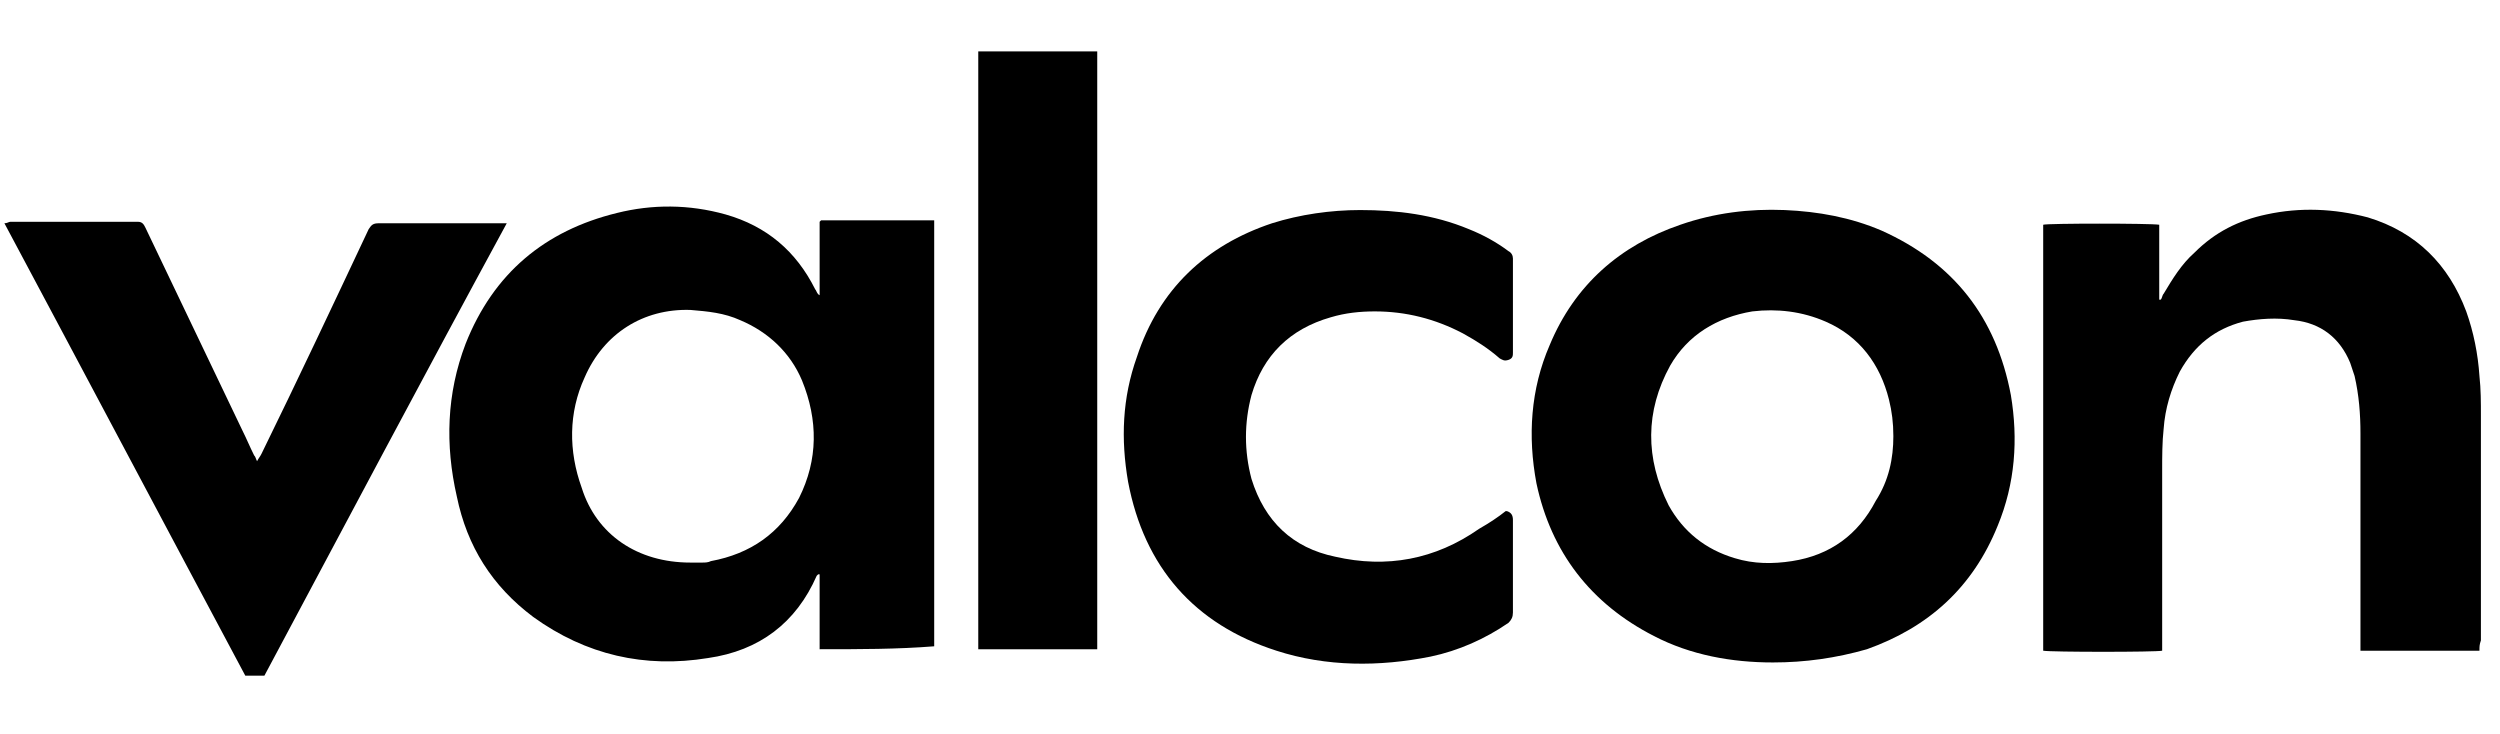 <?xml version="1.0" encoding="utf-8"?>
<!-- Generator: Adobe Illustrator 28.2.0, SVG Export Plug-In . SVG Version: 6.00 Build 0)  -->
<!DOCTYPE svg PUBLIC "-//W3C//DTD SVG 1.1//EN" "http://www.w3.org/Graphics/SVG/1.1/DTD/svg11.dtd">
<svg version="1.1" id="Layer_1" xmlns:x="http://ns.adobe.com/Extensibility/1.0/" xmlns:i="http://ns.adobe.com/AdobeIllustrator/10.0/" xmlns:graph="http://ns.adobe.com/Graphs/1.0/"
	 xmlns="http://www.w3.org/2000/svg" xmlns:xlink="http://www.w3.org/1999/xlink" x="0px" y="0px" width="170.2px" height="50px"
	 viewBox="0 0 170.2 50" style="enable-background:new 0 0 170.2 50;" xml:space="preserve">
<g>
	<path d="M55.8,44.2c0-1.7,0-3.4,0-5.1c0,0,0,0-0.1,0c0,0-0.1,0.1-0.1,0.1c-1.4,3.2-3.9,5.1-7.4,5.6c-4.3,0.7-8.3-0.2-11.9-2.8
		c-2.8-2.1-4.5-4.8-5.2-8.2c-0.8-3.5-0.7-7,0.6-10.4c1.9-4.8,5.4-7.7,10.3-8.9c2.4-0.6,4.9-0.6,7.4,0.1c2.8,0.8,4.8,2.5,6.1,5.1
		c0.1,0.1,0.1,0.3,0.3,0.4c0-1.7,0-3.3,0-5c0.1-0.1,0.1-0.1,0.1-0.1c0,0,0,0,0,0c0.1,0,0.2,0,0.3,0c2.4,0,4.9,0,7.3,0
		c0,0,0.1,0,0.1,0c0,9.7,0,19.3,0,29C61.1,44.2,58.5,44.2,55.8,44.2z M47,38.3c0.2,0,0.5,0,0.8,0c0.2,0,0.4,0,0.6-0.1
		c2.7-0.5,4.7-1.9,6-4.3c1.3-2.6,1.3-5.3,0.2-8c-0.8-1.9-2.3-3.3-4.2-4.1c-1.1-0.5-2.2-0.6-3.4-0.7c-3.2-0.1-5.9,1.6-7.2,4.6
		c-1.1,2.4-1.1,5-0.2,7.5C40.6,36.4,43.4,38.3,47,38.3z"/>
	<path d="M120.7,45.1c-2.8,0-5.6-0.5-8.1-1.8c-4.3-2.2-7-5.7-8-10.4c-0.6-3.2-0.4-6.4,0.9-9.4c1.7-4.1,4.8-6.8,8.9-8.2
		c2.3-0.8,4.7-1.1,7.1-1c2.3,0.1,4.5,0.5,6.6,1.4c4.9,2.2,7.8,5.9,8.8,11.2c0.5,3,0.3,6-0.9,8.9c-1.7,4.2-4.7,6.9-8.9,8.4
		C125,44.8,122.9,45.1,120.7,45.1z M128.9,29.7c0-0.9-0.1-1.7-0.3-2.5c-0.6-2.4-2-4.3-4.3-5.3c-1.6-0.7-3.3-0.9-5-0.7
		c-2.4,0.4-4.4,1.6-5.6,3.7c-1.7,3.1-1.7,6.3-0.1,9.5c1,1.8,2.5,3,4.5,3.6c1.3,0.4,2.6,0.4,3.9,0.2c2.6-0.4,4.5-1.8,5.7-4.1
		C128.6,32.7,128.9,31.2,128.9,29.7z"/>
	<path d="M168.8,44.3c-2.7,0-5.4,0-8.1,0c0-0.2,0-0.4,0-0.5c0-4.8,0-9.5,0-14.3c0-1.3-0.1-2.6-0.4-3.9c-0.1-0.3-0.2-0.6-0.3-0.9
		c-0.7-1.7-2-2.7-3.8-2.9c-1.2-0.2-2.4-0.1-3.5,0.1c-1.9,0.5-3.3,1.6-4.3,3.4c-0.6,1.2-1,2.5-1.1,3.9c-0.1,0.9-0.1,1.9-0.1,2.8
		c0,3.9,0,7.8,0,11.8c0,0.2,0,0.4,0,0.5c-0.4,0.1-7.6,0.1-8.1,0c0-9.7,0-19.3,0-29c0.3-0.1,7.3-0.1,7.9,0c0,0.6,0,1.1,0,1.7
		c0,0.6,0,1.1,0,1.7c0,0.6,0,1.1,0,1.7c0,0,0.1,0,0.1,0c0.1-0.1,0.1-0.3,0.2-0.4c0.6-1,1.2-2,2.1-2.8c1.4-1.4,3-2.2,4.9-2.6
		c2.3-0.5,4.6-0.4,6.9,0.2c3.3,1,5.5,3.2,6.7,6.4c0.5,1.4,0.8,2.9,0.9,4.4c0.1,0.9,0.1,1.8,0.1,2.7c0,5.1,0,10.2,0,15.3
		C168.8,43.9,168.8,44,168.8,44.3z"/>
	<path d="M102.5,34.8c0.1,0,0.1,0,0.1,0c0.3,0.1,0.4,0.3,0.4,0.6c0,2.1,0,4.2,0,6.3c0,0.3-0.1,0.5-0.3,0.7c-1.6,1.1-3.4,1.9-5.3,2.3
		c-3.5,0.7-7.1,0.7-10.5-0.4c-5.6-1.8-9-5.7-10.1-11.5c-0.5-2.9-0.4-5.7,0.6-8.5c1.5-4.6,4.7-7.6,9.2-9.1c1.9-0.6,4-0.9,6-0.9
		c2.5,0,5,0.3,7.4,1.3c1,0.4,1.9,0.9,2.7,1.5c0.2,0.1,0.3,0.3,0.3,0.5c0,2.1,0,4.3,0,6.4c0,0.2,0,0.4-0.3,0.5
		c-0.3,0.1-0.4,0-0.6-0.1c-0.8-0.7-1.6-1.2-2.5-1.7c-1.9-1-3.9-1.5-6-1.5c-1,0-2,0.1-3,0.4c-2.8,0.8-4.6,2.6-5.4,5.3
		c-0.5,1.9-0.5,3.8,0,5.7c0.9,2.9,2.8,4.7,5.7,5.3c3.5,0.8,6.8,0.2,9.8-1.9C101.4,35.6,102,35.2,102.5,34.8z"/>
	<path d="M18,46c-0.4,0-0.9,0-1.3,0C11.2,35.7,5.8,25.5,0.3,15.2c0.2,0,0.3-0.1,0.4-0.1c2.9,0,5.8,0,8.7,0c0.3,0,0.4,0.2,0.5,0.4
		c2.2,4.6,4.4,9.2,6.6,13.8c0.3,0.6,0.5,1.1,0.8,1.7c0.1,0.1,0.1,0.2,0.2,0.4c0.1-0.2,0.2-0.3,0.3-0.5c2.5-5.1,4.9-10.2,7.3-15.3
		c0.2-0.3,0.3-0.4,0.7-0.4c2.7,0,5.4,0,8.1,0c0.2,0,0.3,0,0.6,0C28.9,25.5,23.5,35.7,18,46z"/>
	<path d="M74.7,44.2c-2.7,0-5.4,0-8.1,0c0-13.6,0-27.1,0-40.7c2.7,0,5.4,0,8.1,0C74.7,17.1,74.7,30.6,74.7,44.2z"/>
</g>
</svg>
